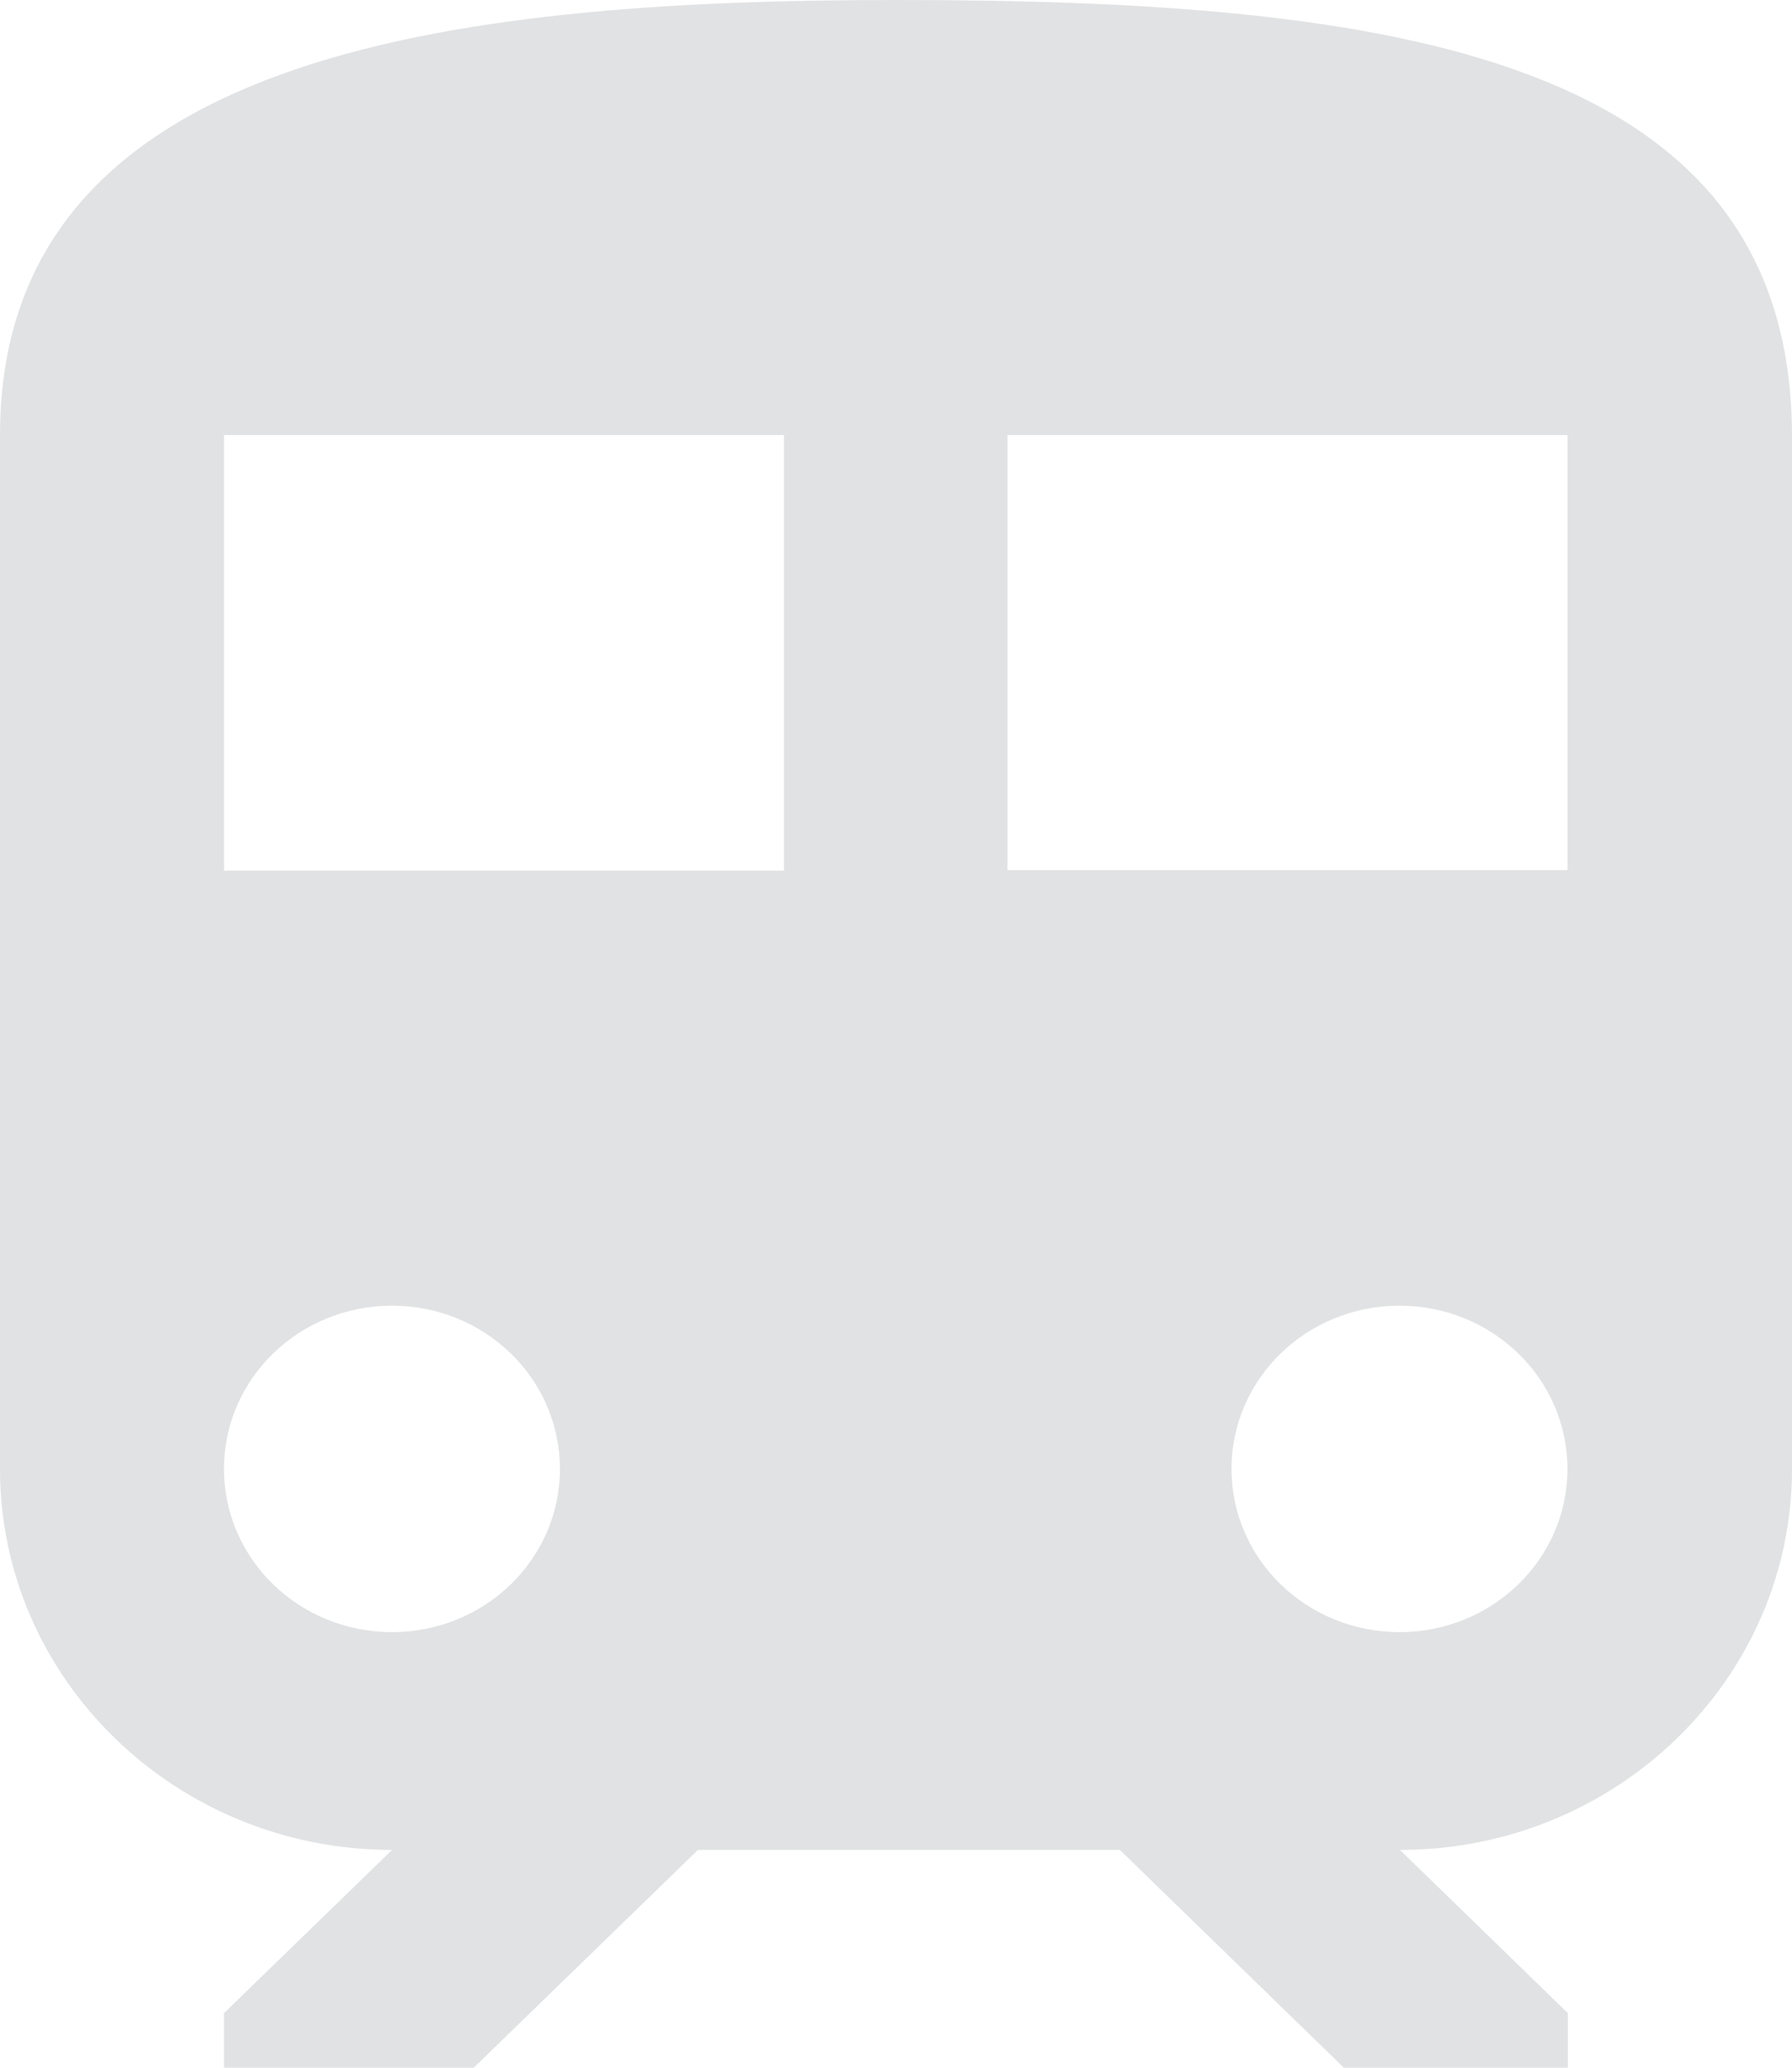 <?xml version="1.0" encoding="UTF-8"?> <svg xmlns="http://www.w3.org/2000/svg" width="13" height="15" viewBox="0 0 13 15" fill="none"> <path d="M6.498 0C3.247 0 0 0.396 0 3.156V10.656C0 12.181 1.275 13.42 2.844 13.42L1.625 14.604V15H3.437L5.063 13.42H8.124L9.749 15H11.374V14.604L10.156 13.42C11.725 13.42 13 12.181 13 10.656V3.156C12.992 0.396 10.088 0 6.498 0ZM2.844 11.84C2.17 11.84 1.625 11.311 1.625 10.656C1.625 10.001 2.17 9.472 2.844 9.472C3.517 9.472 4.062 10.001 4.062 10.656C4.062 11.311 3.517 11.84 2.844 11.84ZM5.683 6.316H1.625V3.156H5.687V6.316H5.683ZM7.309 6.316V3.156H11.371V6.312H7.309V6.316ZM10.153 11.84C9.479 11.84 8.934 11.311 8.934 10.656C8.934 10.001 9.479 9.472 10.153 9.472C10.826 9.472 11.371 10.001 11.371 10.656C11.371 11.311 10.826 11.84 10.153 11.84Z" fill="#D5D6D7" fill-opacity="0.7"></path> </svg> 